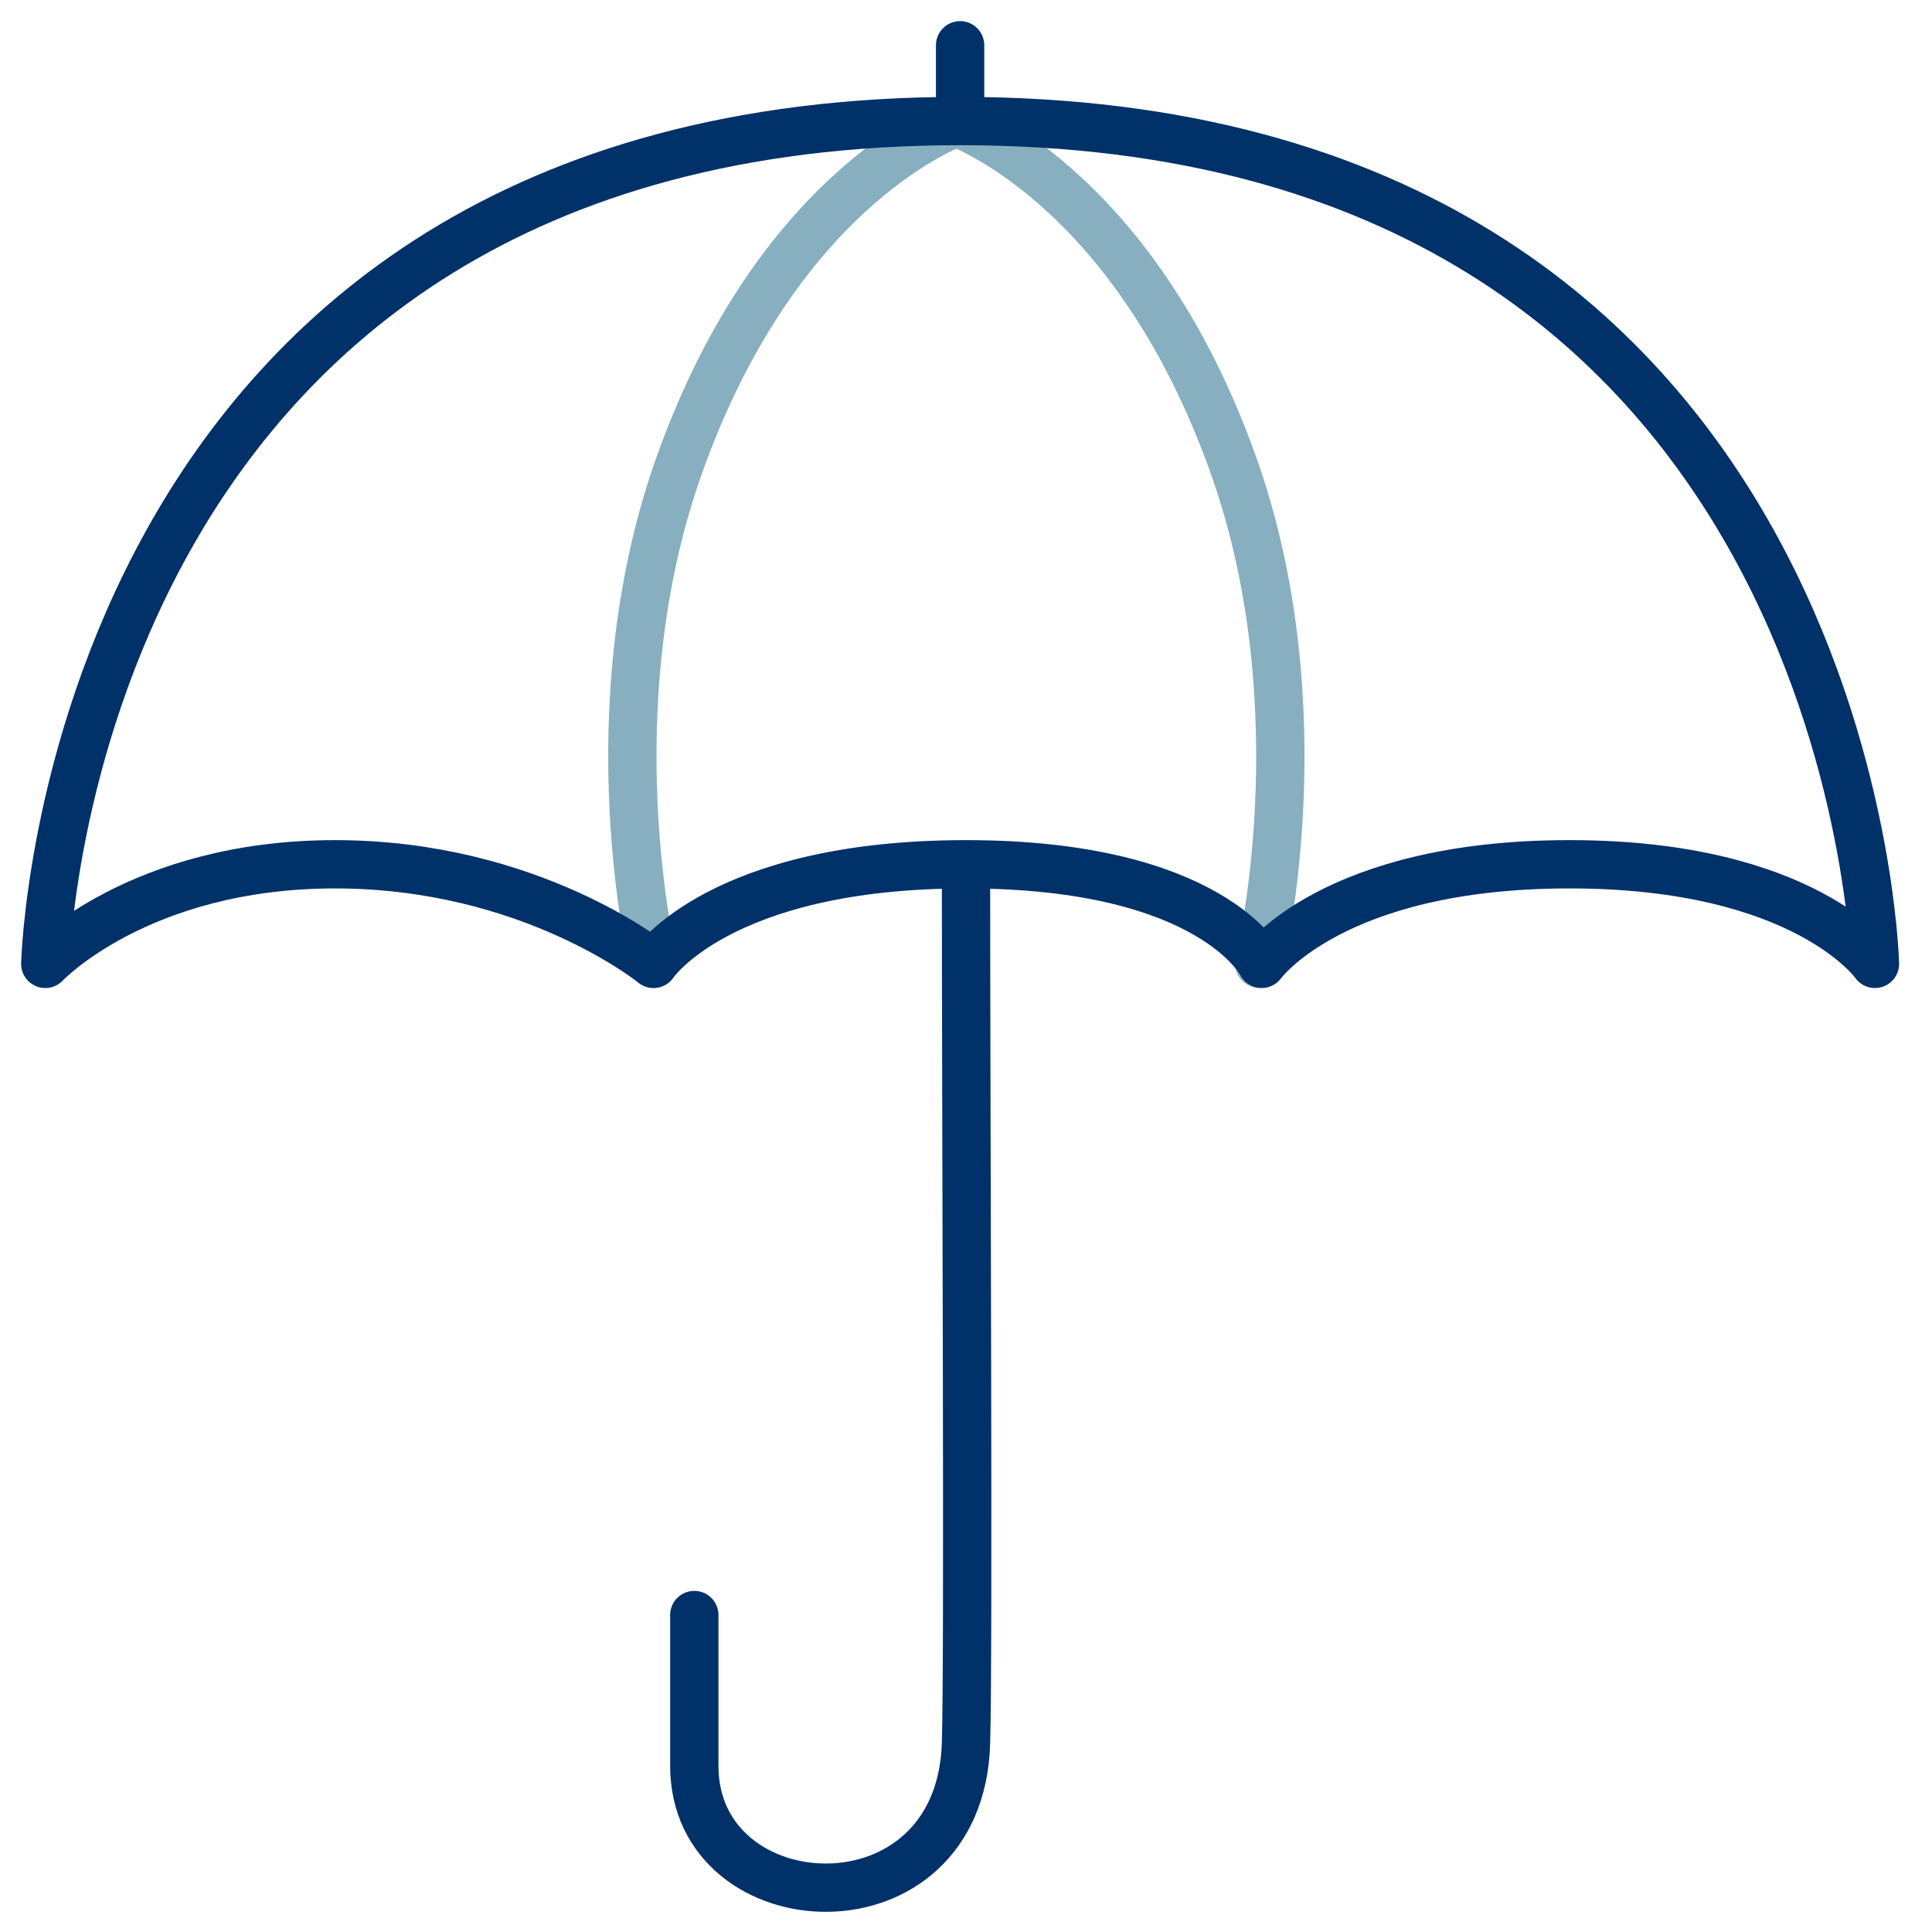 <svg width="80" height="80" viewBox="0 0 80 80" fill="none" xmlns="http://www.w3.org/2000/svg">
<path d="M39.756 5.012C39.756 5.012 32.3 7.456 28.1 19.337C24.519 29.469 27.056 39.906 27.056 39.906M39.444 5.012C39.444 5.012 46.9 7.456 51.1 19.337C54.681 29.469 52.144 39.906 52.144 39.906" stroke="#87AFBF" stroke-width="2" stroke-miterlimit="10" stroke-linecap="round" stroke-linejoin="round"/>
<path d="M39.756 5.012C76.806 5.012 77.638 39.912 77.638 39.912C77.638 39.912 74.756 35.781 64.975 35.788C55.194 35.788 52.244 39.912 52.244 39.912C52.244 39.912 50.2 35.788 40 35.788M39.756 5.012C2.706 5.012 1.875 39.912 1.875 39.912C1.875 39.912 5.756 35.788 13.875 35.788C21.994 35.788 27.062 39.912 27.062 39.912C27.062 39.912 29.8 35.788 40 35.788M39.756 5.012V1.875M40 35.788C40 46.671 40.112 68.439 40 72.188C39.756 80.312 28.75 79.688 28.75 73.125C28.75 67.875 28.75 67.292 28.75 66.875" stroke="#003168" stroke-width="2" stroke-miterlimit="10" stroke-linecap="round" stroke-linejoin="round"/>
</svg>
